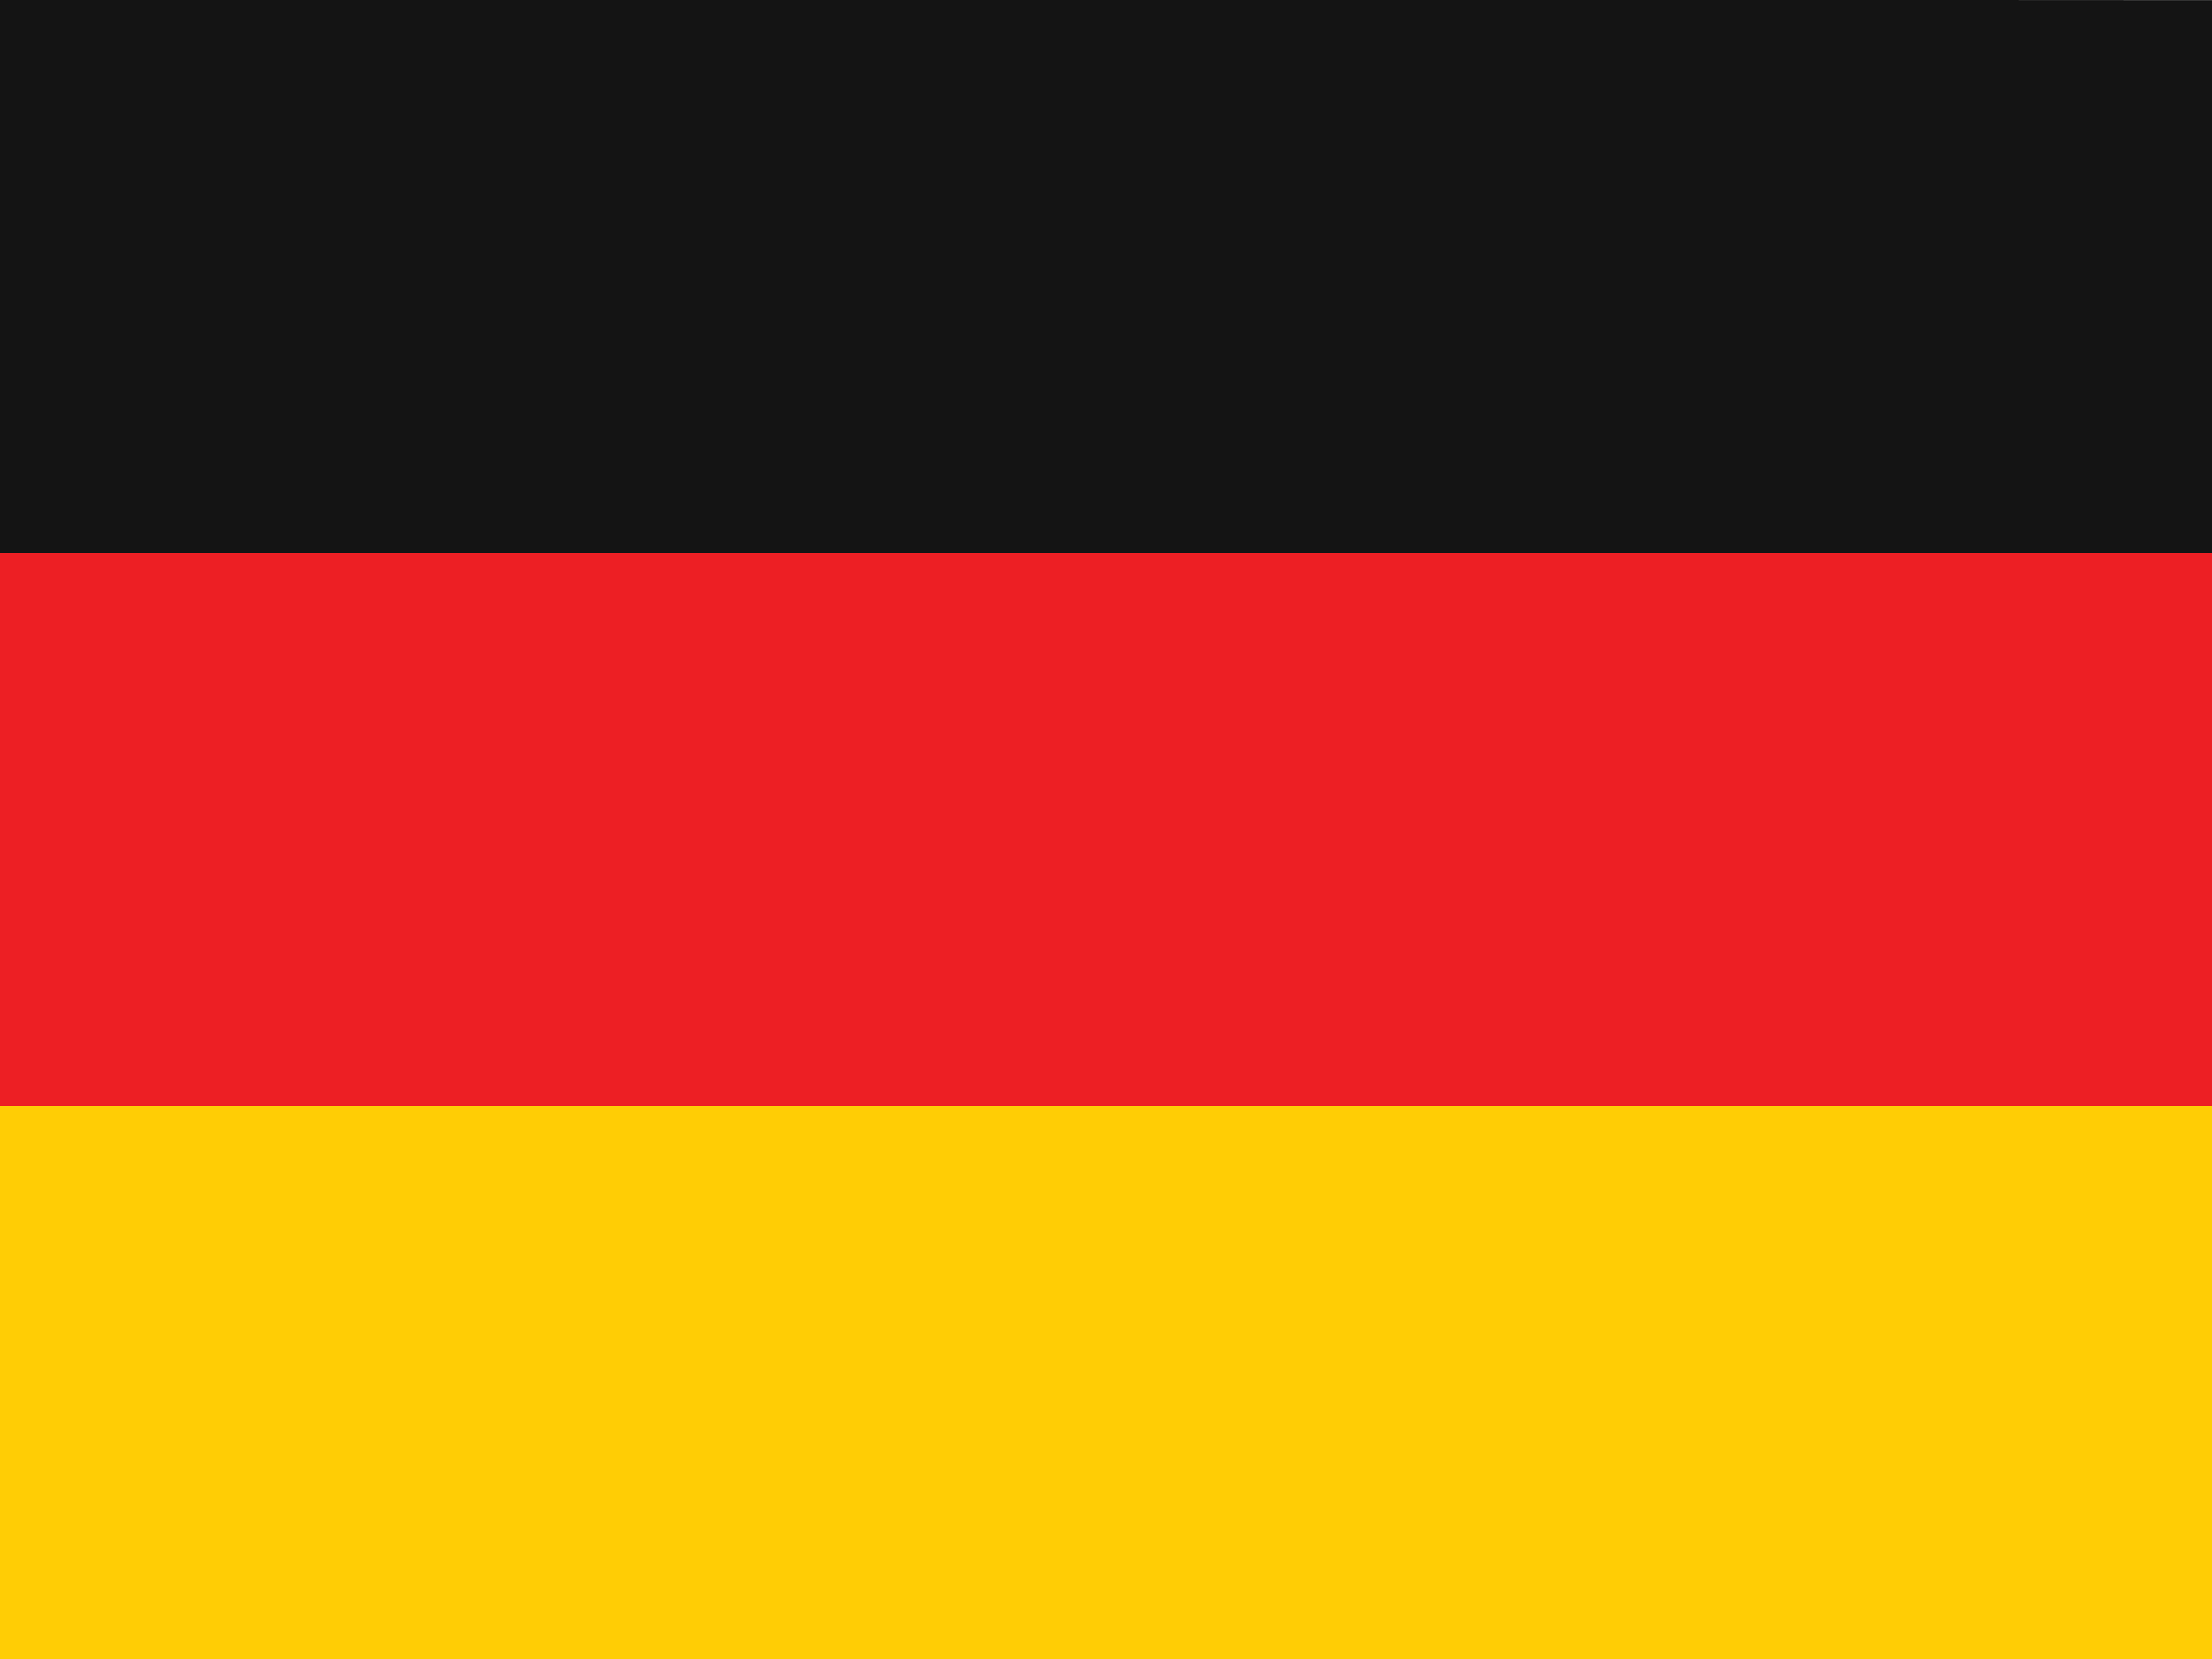 <svg width="32" height="24" viewBox="0 0 32 24" fill="none" xmlns="http://www.w3.org/2000/svg">
<g clip-path="url(#clip0_1483_12127)">
<g clip-path="url(#clip1_1483_12127)">
<path d="M0 20C0 21.061 0.001 22 0 23C-7.45897e-05 24 -7.45898e-05 23 0 24H28.445C29.387 24 29.333 24 32 24C32 23 32 21.061 32 20V16H0V20Z" fill="#FFCD05"/>
<path d="M0 8H32V16H0V8Z" fill="#ED1F24"/>
<path d="M28.445 0H3.556C2.613 0 2.667 0 0 0C0 0.889 0 2.612 0 3.555L0 8H32V3.556C32 2.613 32 0.891 32 0.002C28.444 0 29.387 0 28.445 0Z" fill="#141414"/>
</g>
</g>
<defs>
<clipPath id="clip0_1483_12127">
<rect width="32" height="24" fill="white"/>
</clipPath>
<clipPath id="clip1_1483_12127">
<rect width="32" height="24" fill="white"/>
</clipPath>
</defs>
</svg>
